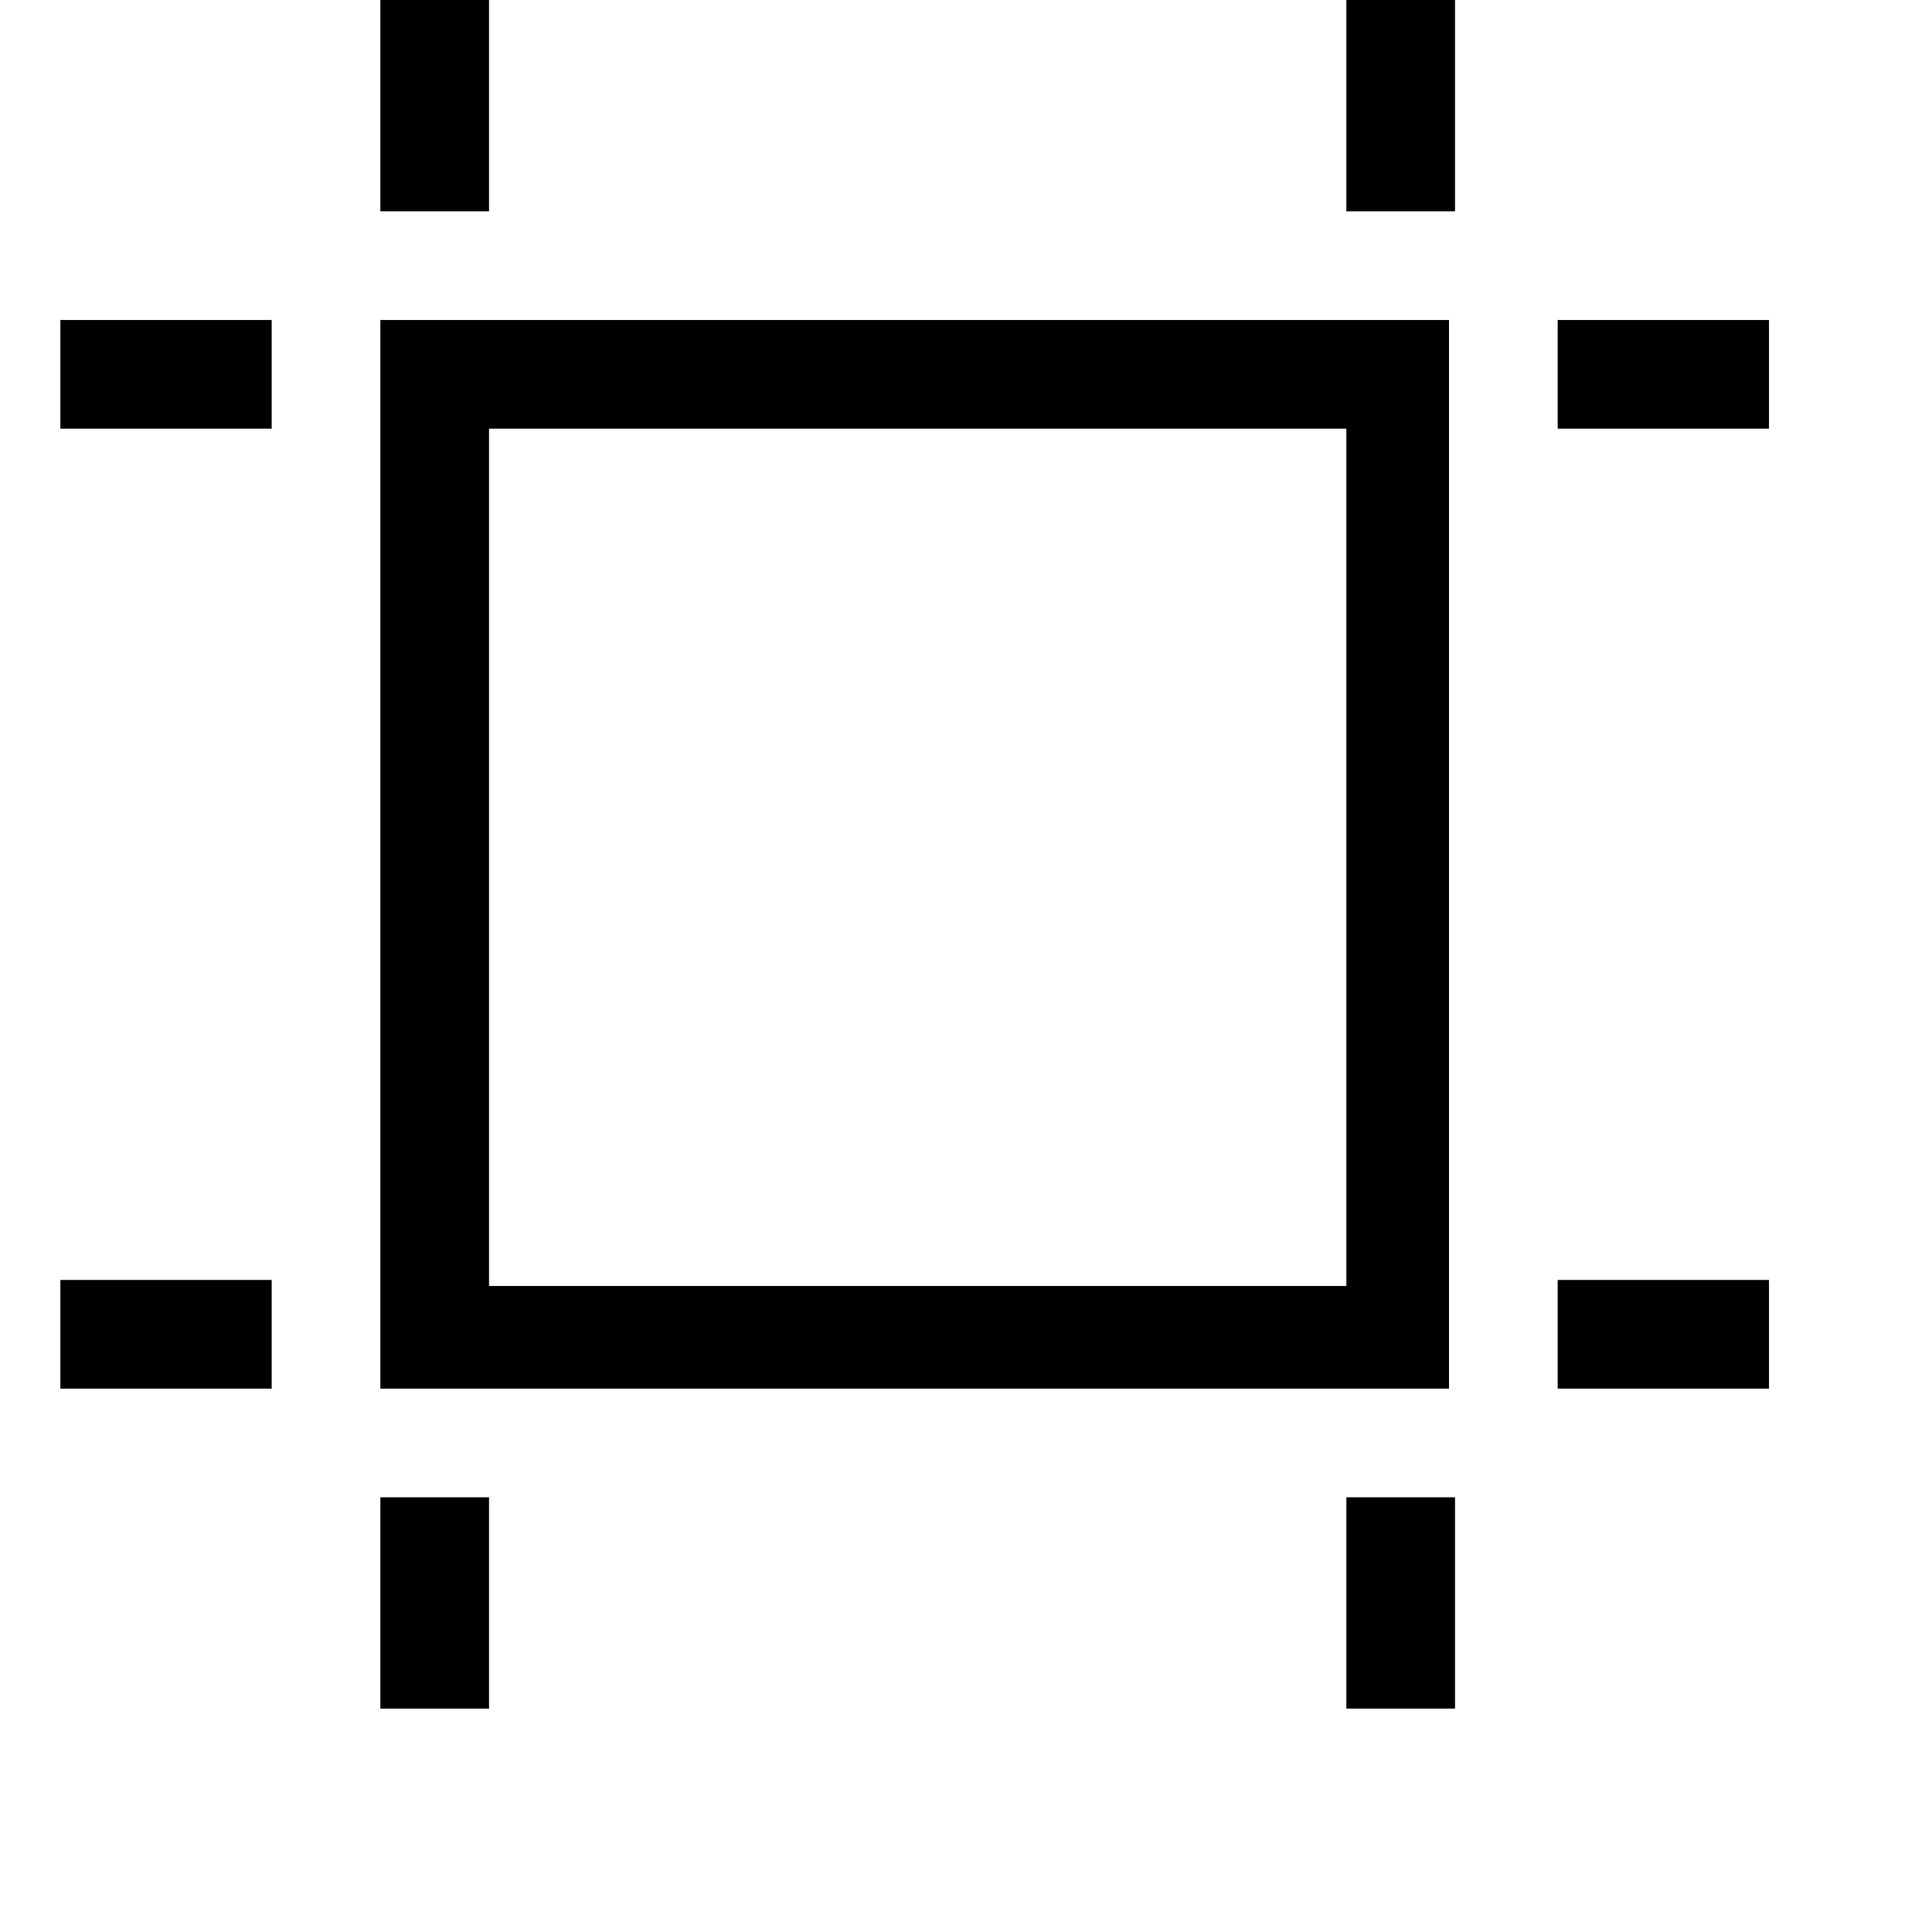 <?xml version="1.0" encoding="utf-8"?>
<!-- Generator: Adobe Illustrator 19.0.0, SVG Export Plug-In . SVG Version: 6.00 Build 0)  -->
<svg version="1.1" id="Layer_1" xmlns="http://www.w3.org/2000/svg" xmlns:xlink="http://www.w3.org/1999/xlink" x="0px" y="0px"
	 viewBox="-383 285 32 32" style="enable-background:new -383 285 32 32;" xml:space="preserve">
<title>Artboard; paint; design software; select; draw; illustration; interface; design; graphic design; tool</title>
<desc>
	Artboard tool mini line, icon, background and graphic. The icon is black and white, linear  flat, vector, pixel perfect, minimal, suitable for web and print.
	</desc>
<path d="M-376.7,308h17.7v-17.7h-17.7V308z M-374.9,292.1h14.2v14.2h-14.2V292.1z"/>
<rect x="-382" y="290.3" width="3.5" height="1.8"/>
<rect x="-382" y="306.2" width="3.5" height="1.8"/>
<rect x="-357.2" y="290.3" width="3.5" height="1.8"/>
<rect x="-357.2" y="306.2" width="3.5" height="1.8"/>
<rect x="-376.7" y="309.8" width="1.8" height="3.5"/>
<rect x="-360.7" y="309.8" width="1.8" height="3.5"/>
<rect x="-376.7" y="285" width="1.8" height="3.5"/>
<rect x="-360.7" y="285" width="1.8" height="3.5"/>
</svg>
